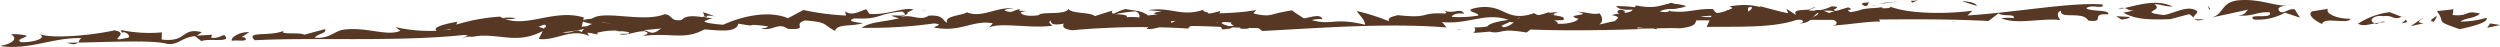 <svg
            preserveAspectRatio="none"
            xmlns="http://www.w3.org/2000/svg"
            id="LINE_desktop"
            data-name="LINE desktop"
            width="234.875"
            height="4.408"
            viewBox="0 0 234.875 4.408"
          >
            <g id="c">
              <g id="Group_2879" data-name="Group 2879">
                <path
                  id="Path_11089"
                  data-name="Path 11089"
                  d="M331.93,2.35l-.92-.15-.29.41Z"
                  transform="translate(-97.055 0.001)"
                  fill="#563825"></path>
                <path
                  id="Path_11090"
                  data-name="Path 11090"
                  d="M327.57.87,326,1.04c.9,1.19-.32.85,2.14,1.7.86-.19,2.77-.6,2.52-1.07a8.811,8.811,0,0,1-2.45.36c.39-.34,1.38-.3,1.84-.75-1.48-.37-.94.29-2.57.13l.08-.54Z"
                  transform="translate(-97.055 0.001)"
                  fill="#563825"></path>
                <path
                  id="Path_11091"
                  data-name="Path 11091"
                  d="M325.71,2.05c.14-.21.29-.41.27-.58C325.83,1.68,325.06,1.93,325.71,2.05Z"
                  transform="translate(-97.055 0.001)"
                  fill="#563825"></path>
                <path
                  id="Path_11092"
                  data-name="Path 11092"
                  d="M324.76,2.18c-.99-.04.01-.44-.08-.5l-1.13.77,1.22-.27Z"
                  transform="translate(-97.055 0.001)"
                  fill="#563825"></path>
                <path
                  id="Path_11093"
                  data-name="Path 11093"
                  d="M320.62,2.12c-.16.02-.32.04-.47.07C320.31,2.31,320.44,2.21,320.62,2.12Z"
                  transform="translate(-97.055 0.001)"
                  fill="#563825"></path>
                <path
                  id="Path_11094"
                  data-name="Path 11094"
                  d="M318.59,2.22c.41.26.92.1,1.57-.02a.133.133,0,0,1-.06-.05c-.57-.22-.03-.77.89-.63.96-.12.88.42,1.71.06l-1.14-.44a7.074,7.074,0,0,0-2.96,1.08Z"
                  transform="translate(-97.055 0.001)"
                  fill="#563825"></path>
                <path
                  id="Path_11095"
                  data-name="Path 11095"
                  d="M320.62,2.12a4.563,4.563,0,0,1,.54-.04A.578.578,0,0,0,320.62,2.12Z"
                  transform="translate(-97.055 0.001)"
                  fill="#563825"></path>
                <path
                  id="Path_11096"
                  data-name="Path 11096"
                  d="M322.7,2.19l.51-.11-.12-.24Z"
                  transform="translate(-97.055 0.001)"
                  fill="#563825"></path>
                <path
                  id="Path_11097"
                  data-name="Path 11097"
                  d="M315.2,2.26c.23-.74,2.42.08,2.69-.5-1.34.03-2.41-.52-2.12-.93l-1.48.23c-.49.28.14.84.91,1.19Z"
                  transform="translate(-97.055 0.001)"
                  fill="#563825"></path>
                <path
                  id="Path_11098"
                  data-name="Path 11098"
                  d="M312.31.37a.927.927,0,0,1-.34.13A.61.61,0,0,0,312.31.37Z"
                  transform="translate(-97.055 0.001)"
                  fill="#563825"></path>
                <path
                  id="Path_11099"
                  data-name="Path 11099"
                  d="M304.83,1.65,308.28.9c-.32.24-.19.48-.98.56,1.53.1,1.73-.38,2.99-.3.38.69-2.23.05-1.5.67a5.2,5.2,0,0,0,2.94-.64l1.41.47L312.66.9c-.57-.22-1.15.6-1.51.07-.18-.33.39-.39.8-.47-.91.15-2.49-.6-4.34-.49-1.96.08-1.5,1.28-2.78,1.64Z"
                  transform="translate(-97.055 0.001)"
                  fill="#563825"></path>
                <path
                  id="Path_11100"
                  data-name="Path 11100"
                  d="M304.69.82l-.23-.3.16.4Z"
                  transform="translate(-97.055 0.001)"
                  fill="#563825"></path>
                <path
                  id="Path_11101"
                  data-name="Path 11101"
                  d="M300.92,1.81l1.8-.48a1.069,1.069,0,0,1,.43.36c-.07-.17.41-.47.34-.62-.83-.69-2.2.22-3.16.34-2.55-.31.12-.37-.88-1.02.72.02.74.19,1.74.23-1.56-.78-3.53-.06-4.53.13.29.07.36.28.92.22l-1.04.23c1.08.54,1.99.69,4.39.6Z"
                  transform="translate(-97.055 0.001)"
                  fill="#563825"></path>
                <path
                  id="Path_11102"
                  data-name="Path 11102"
                  d="M304.13,1.8c-.67.05-.92,0-.98-.1C303.32,1.89,303.55,2.02,304.13,1.8Z"
                  transform="translate(-97.055 0.001)"
                  fill="#563825"></path>
                <path
                  id="Path_11103"
                  data-name="Path 11103"
                  d="M296.1.78a1.162,1.162,0,0,0,.55-.02A1.163,1.163,0,0,0,296.1.78Z"
                  transform="translate(-97.055 0.001)"
                  fill="#563825"></path>
                <path
                  id="Path_11104"
                  data-name="Path 11104"
                  d="M297.13,1.59l-1.26-.07.5.32c.17-.04.8-.09.77-.25Z"
                  transform="translate(-97.055 0.001)"
                  fill="#563825"></path>
                <path
                  id="Path_11105"
                  data-name="Path 11105"
                  d="M248.9.54c.12.28.58.42,1.55.36-.12.37-1.38.3-1.97.52,1.29.24-.02.44.3.8,1.44.04,2.07-.45,3.61-.35-.08.11-.05.27.15.4a27.682,27.682,0,0,1,6.79-.26,27.854,27.854,0,0,0,4.94-.2c6.29.19,12.84-.19,19.6.16l.96-.73c.33.36,1.61,0,1.41.47a4.09,4.09,0,0,0-1.16,0c1.44.64,3.84-.05,5.57.18-.2-.13-.48-.76.04-.87-.14.81,2.05-.01,2.56.91,1.73.23.06-.71,1.87-.58.19-.48-1.73-.23-2.06-.59.56-.39,1.64.16,1.55-.34-2.9-.24-8.28.76-12.71,1.03l.47-.45c-2.27.32-5.93.34-7.75-.39.43.43-3.34-.23-3.01.74a4.924,4.924,0,0,0-1.56-.27l-.22.31c-1.16,0-.97-.48-2.3-.45.87.42-.1.54-.49.88-1.53-.46-3.3-.87-4.66-1.25a1.4,1.4,0,0,0,.7.47c-.92-.15-.76.25-1.01.39-.89.02-.8-.52-.76-.79-1.63-.16-2.36.86-3.59.52l.43.43c-1.69.11-3.1-.37-4.95-.22-.9-.59,1.53-.51,2.29-.76a7.3,7.3,0,0,1-1.43-.35c-.8.3-2.13.71-3.11.99.94-.68-1.42-.65-2.06-.69Z"
                  transform="translate(-97.055 0.001)"
                  fill="#563825"></path>
                <path
                  id="Path_11106"
                  data-name="Path 11106"
                  d="M254.07.24a5.361,5.361,0,0,0,.53-.23,1.672,1.672,0,0,1-.62.05c-.03.08.01.14.09.19Z"
                  transform="translate(-74.401 0.001)"
                  fill="#563825"></path>
                <path
                  id="Path_11107"
                  data-name="Path 11107"
                  d="M248.9.54s-.04-.04-.04-.07C248.68.51,248.74.52,248.9.54Z"
                  transform="translate(-72.766 0.001)"
                  fill="#563825"></path>
                <path
                  id="Path_11108"
                  data-name="Path 11108"
                  d="M259.58,2.04c-.07-.02-.16-.02-.24-.04a2.831,2.831,0,0,1-.3-.02l.54.06Z"
                  transform="translate(-75.866 0.001)"
                  fill="#563825"></path>
                <path
                  id="Path_11109"
                  data-name="Path 11109"
                  d="M260.96.09a13.323,13.323,0,0,0,1.42.46C262.23.35,262.09.2,260.96.09Z"
                  transform="translate(-76.631 0.001)"
                  fill="#563825"></path>
                <path
                  id="Path_11110"
                  data-name="Path 11110"
                  d="M272.3.58c.35-.08.15-.2.39-.34C271.97.22,271.73.36,272.3.58Z"
                  transform="translate(-97.055 0.001)"
                  fill="#563825"></path>
                <path
                  id="Path_11111"
                  data-name="Path 11111"
                  d="M252.03.13l-1.41.13-.52.11Z"
                  transform="translate(-73.556 0.001)"
                  fill="#563825"></path>
                <path
                  id="Path_11112"
                  data-name="Path 11112"
                  d="M223.43,2.36c1.25.51,3.07.2,4.61.3,2.81-.27.35-1.12,3.03-1.18l-.46,1.05c2.67-.06,6.46.16,8.72-.77.2.13.67.29-.02.44,1.78-.04.92-1.5,3.3-1.15-2.22.65.73.62.12,1.27l-.35.08c1.51-.07,3.51-.42,4.5-.37.04-.27-.83-.69.51-.72-.54-.05-.32-.36-.27-.63a22.166,22.166,0,0,0-2.97.47c-.77-.35.52-.11-.25-.46l-1.11.33c-.81-.09.84-.36-.43-.43a3.876,3.876,0,0,1-2.17.39l.29-.12c-.76.14-1.84-.04-1.47.55l-.9-.58.15.4c-2.08-.16-2.86-1.11-5.56-.62.65.12.06.34-.29.41,1.12.27,1.38-.3,2.44-.36.16.4-1.65.88-.36,1.12-1.41-.47-2.67.06-3.28-.93-1.7-.06-2.35.42-4.08.19l.05-.15c-.32.66-1.41-.3-2.69.38l.91.15c-.04.27-.49.28-1.11.33q.07-.1-.13-.23c-.19.48-2.14.55-2.39.69a15.066,15.066,0,0,0,2.79-.43c-.49.28-.34.68-1.15.6Z"
                  transform="translate(-70.268 0.001)"
                  fill="#563825"></path>
                <path
                  id="Path_11113"
                  data-name="Path 11113"
                  d="M241.02.62l-.55.23A1.033,1.033,0,0,0,241.02.62Z"
                  transform="translate(-70.429 0.001)"
                  fill="#563825"></path>
                <path
                  id="Path_11114"
                  data-name="Path 11114"
                  d="M215.7,1.52c-1.09-.11.29-.41-.73-.62-1.11.33,1.27.68.19,1.17-.67-.29-1.75.21-2.2.22.49-.28.2-.91,0-1.04-.42.18-1.36-.14-2.08-.16,1.76.4-1.48.24.11.67-.12.37-1.78.65-2.45.36.05-.27.59-.21,1.04-.23.36-.51-1.12-.28-1.37-.74-1.68.71-7.05.66-5.52,1.81.58.22,1.07-.06,1.69-.1-1.75-.23-.01-.61.14-.81.74.18,2.02-.18,1.73.23l-1.18.43c3.78.22,8.96.14,13.31-.03l-1.88-.02c.22-.31,1.11-.33,1.8-.48l-.92-.75c.54.06,1.06-.06,1.01.21.66-.32.36-.51-.04-.77,1.4-.13,1.64.16,2.72-.33-2.34-.62-1.97.51-4.65-.03l-.74,1.02Z"
                  transform="translate(-62.71 0.001)"
                  fill="#563825"></path>
                <path
                  id="Path_11115"
                  data-name="Path 11115"
                  d="M220.81,1.11l-.56.38.87-.19Z"
                  transform="translate(-64.569 0.001)"
                  fill="#563825"></path>
                <path
                  id="Path_11116"
                  data-name="Path 11116"
                  d="M219.92,2.77c-.03-.17.32-.24.29-.41C219.12,2.25,219.25,2.48,219.92,2.77Z"
                  transform="translate(-64.309 0.001)"
                  fill="#563825"></path>
                <path
                  id="Path_11117"
                  data-name="Path 11117"
                  d="M206.78,1.12l-1.41.13.92.15C206.27,1.23,206.61,1.16,206.78,1.12Z"
                  transform="translate(-60.306 0.001)"
                  fill="#563825"></path>
                <path
                  id="Path_11118"
                  data-name="Path 11118"
                  d="M196.92,3.09c1.95-.08,2.79-.43,4.99-.04,1.08-.5-.5-.93-.04-1.38-1.1-.11-.96.73-2.1.89-.42-.42-1.66.09-2.74,0a.341.341,0,0,1-.12.54Z"
                  transform="translate(-58.525 0.001)"
                  fill="#563825"></path>
                <path
                  id="Path_11119"
                  data-name="Path 11119"
                  d="M190.2,1.46a10.386,10.386,0,0,1-2.5.12c.1-.27.63-.37,1.17-.3-.35-.61-.99.1-1.95-.31.08.07.43.17.16.3-2.4-.14-1.35.5-4.47.15-.45.16-.9.16-.82.57a19.074,19.074,0,0,0-3-.95c.08.24.78.78.76,1.28-3.01-.71-3.07.1-4.99-.43a2.709,2.709,0,0,1,.99-.09c-.25-.71-1.61.13-2.68-.01l.11-.6c-.99.1-2.69.49-3.92.05l.28-.3c-2.52.46-5.46.25-7.6.47l-1.15-.37c-2.95.46,2.93.21.77,1.11-.33-1.11-1.53.36-3.21-.08-.79-.44,1.7-.23.82-.74-.37.57-.9.16-1.79.33.19-.54-1.87-.07-1.32-.68l-3.15.99a3.928,3.928,0,0,0-2.1-.18c1.7,0-.47.8,1.44,1.05a71.824,71.824,0,0,1,10.89-.16c.38-.74,2.23,0,2.78-.59.08.24.34.44.43.67,2.24-.16-.53-.4.02-.67.98-.1,1.77.34,1.68.61,1.6.04.18-.2,1-.6l1.05.81c5-.25,11.62-.79,17.32-.33l-.43-.51c2.58.28,4.32-1.12,6.61-.04l.78-.44c-.42.25.45.76-.23,1.11.7-.17,1.45.02,2.17-.14l-1.29-.24a2.021,2.021,0,0,1,2.2.21c1.93-.51-1.15-.88-1.57-1.3-2.71.94-2.73-.91-5.33-.52-1.61.3.17.47.07.74Z"
                  transform="translate(-51.311 0.001)"
                  fill="#563825"></path>
                <path
                  id="Path_11120"
                  data-name="Path 11120"
                  d="M193.55,2.85a1.916,1.916,0,0,0,.39-.14A1.3,1.3,0,0,0,193.55,2.85Z"
                  transform="translate(-56.66 0.001)"
                  fill="#563825"></path>
                <path
                  id="Path_11121"
                  data-name="Path 11121"
                  d="M150.62,1.8a7.535,7.535,0,0,0-.76.03C149.6,1.96,150.01,1.87,150.62,1.8Z"
                  transform="translate(-43.906 0.001)"
                  fill="#563825"></path>
                <path
                  id="Path_11122"
                  data-name="Path 11122"
                  d="M197.03,2.55Z"
                  transform="translate(-57.611 0.001)"
                  fill="#563825"></path>
                <path
                  id="Path_11123"
                  data-name="Path 11123"
                  d="M198.33,1.31l-.72-.01.12.23Z"
                  transform="translate(-57.906 0.001)"
                  fill="#563825"></path>
                <path
                  id="Path_11124"
                  data-name="Path 11124"
                  d="M143.01,1.17v.26A.178.178,0,0,0,143.01,1.17Z"
                  transform="translate(-41.823 0.001)"
                  fill="#563825"></path>
                <path
                  id="Path_11125"
                  data-name="Path 11125"
                  d="M122.41,1.01h.45A1.359,1.359,0,0,0,122.41,1.01Z"
                  transform="translate(-35.841 0.001)"
                  fill="#563825"></path>
                <path
                  id="Path_11126"
                  data-name="Path 11126"
                  d="M72.97,1.56a17.907,17.907,0,0,0-4.13.75l.1-.27c-.72.13-3.05.56-1.55,1.03l.36-.23c1.7-.4,1.24.44,2.57.61,1.6-.13,2.53-1.13,3.95-.89.62-.03.53.24.34.44,1.43.07,1.99-.7,2.97-.79.39,2.01,4.39-.55,6.5.73a38.967,38.967,0,0,0,4.83-.38c-.91.5,1.6.04,1.23.61.48-1.17,4.9.53,5.2-.95,2.31.41.09-.1,2.76.25,0,.17-.45.17-.63.2,1.06.31,1.62-.63,2.5.04,2.14.11.36-.4,1.63-.79,2.22.17,1.6.37,2.83.98.2-.7,1.52-.37,2.61-.73-.27-.03-1.78-.17-.79-.44,2.58.11,2.06-.46,4.48-.65,1.22.78-2.41.02-.29.64-1.53.36-2.69.32-3.51.89a43.143,43.143,0,0,0,6.79-.41c1.25.11-.64.37.34.44,2.22.34,3.42-.79,5.19-.45l-.37.4c1.08-.53,3.92.12,5.98-.18-.26-.2-.44-.34-.16-.47-.03,1.01,2.87-.52,4.9.19-.16-.64,1.81-1,3.06-1.06a.474.474,0,0,1,.34.61c-2.04-.37-1.98.7-3.6.99,1.35-.33,3.57.01,4.75-.45l-.46.5c1.87.08,1.64-1.13,3.59-.65l-.19.37c3.93-.05,8.55.61,11.7-.22.27-.31-1.31-1.02-1.4-1.25-1.88.26-2.96.79-4.4,1.06l.02-.58c-.33.4-2.05.63-1.1.94-1.17.3-.89-.51-2.23-.18.11-.6.91-.67.92-1.17l-1.17.3c.37-.23-.7-.2-.34-.44-2.17.73-3.02-.28-5.26.05l1.25.11c0,.34-.72.3-1.26.4-.61-.47-.97-.41-2.12-.61-.99.26-1.54.87-2.88.86.29-.64-2.22-.34-2.47-.88-.29.63-2.59.22-2.78.59-.72.13-1.7.06-1.69-.28.1-.02.32-.08.54-.11l-.71-.02c.07-.07.04-.13.13-.14-.64-.01-.64.45-1.47.13,0-.17.45-.17.82-.23-1.7-.11-2.97.96-4.39.38-.28.3-2.24.32-1.82,1-.53-.24-.33-.77-1.76-.68-.82.57-1.6-.21-2.69.15,1.44-.59,0-.16,1.27-.73-.97-.24-2.42.53-4.12.42-.17-.13-.17-.3-.34-.44-.63.2-1.36.67-1.97.19l.08.4a25.081,25.081,0,0,1-4-.52L100,1.71c-1.94-.81-4.55-.09-6.08.61-.71-.04-1.78-.17-1.77-.34.16-.06.44-.18.77-.28-1.04-.03-2.32-.47-2.91.17-1.07.19-.79-.44-1.59-.54-2.17.9-6.41-.66-7.07.71.89,0,2.57.28,4.27.22-.45.17-.1.44-.73.47-1.7.06-2.57-.44-4.27-.22l.2-.87c-2.92-.88-5.57,1.19-7.85-.06Z"
                  transform="translate(-25.97 0.001)"
                  fill="#563825"></path>
                <path
                  id="Path_11127"
                  data-name="Path 11127"
                  d="M94.73,1.58l-1.24-.44.13.38A2.3,2.3,0,0,1,94.73,1.58Z"
                  transform="translate(-27.439 0.001)"
                  fill="#563825"></path>
                <path
                  id="Path_11128"
                  data-name="Path 11128"
                  d="M93.63,1.51a4.213,4.213,0,0,0-.72.18,2.247,2.247,0,0,0,.75-.08l-.04-.09Z"
                  transform="translate(-27.228 0.001)"
                  fill="#563825"></path>
                <path
                  id="Path_11129"
                  data-name="Path 11129"
                  d="M68.06,1.71a3.929,3.929,0,0,0-1.34,0A2.535,2.535,0,0,0,68.06,1.71Z"
                  transform="translate(-19.588 0.001)"
                  fill="#563825"></path>
                <path
                  id="Path_11130"
                  data-name="Path 11130"
                  d="M66.62,1.97l.62.14.09-.1Z"
                  transform="translate(-19.521 0.001)"
                  fill="#563825"></path>
                <path
                  id="Path_11131"
                  data-name="Path 11131"
                  d="M30.56,2.73l-1.98.53c-.35-.27-2.59.06-1.86-.41-1.18.63-3.74.02-2.79.93,5.8-.31,13.81.22,20.54-.59l-1.08.37c3.49-.73,4.79.79,7.6-.64l-.38.74c1.6.21,3.06-1.06,4.73-.28l-.16-.3c.44,0,.62.14,1.06.14l-.18-.13a6.258,6.258,0,0,1,3.04-.06c.08.23-.54.1-.9.16.53.24,1.44-.26,2.33-.26.7.21,0,.34-.11.44,2.69-.33,3.91.45,5.82-.65.18-.2-.7-.37.28-.47a12.145,12.145,0,0,0-4.83.39h.45c-1.28,1.07-.97-.24-3.04.22.55-.43,1.44-.43,1.8-.66-2.38-.82-3.41.62-4.98-.42l.17-.03a4.722,4.722,0,0,0-1.52.19,4.635,4.635,0,0,0,1.07.31,1.767,1.767,0,0,0-1,.77c-.61-.47-.81.23-1.78,0-.35-.44.81-.4,1.17-.63l-1.17.3c-1.07.03-1.05-.48-1.58-.71-.91.33.53.24-.2.7-1.14-.54-6.05-.39-8.38.03.8-.06.28-.47,1.26-.4-.35-.1-1.61.13-1.62.46a14.637,14.637,0,0,1-5.17-.22l.44.34c-1.27.57-3.2-.42-5.44-.09h.05c-.72.08-1.34.9-2.66.73.37-.4,1.08-.37,1-.77Z"
                  transform="translate(0 0.001)"
                  fill="#563825"></path>
                <path
                  id="Path_11132"
                  data-name="Path 11132"
                  d="M22.68,3.5l.73-.47c-.8-.1-1.8.49-1.63.8.54-.1,1.25.11,1.34-.16-.09-.07-.08-.23-.44-.17Z"
                  transform="translate(0 0.001)"
                  fill="#563825"></path>
                <path
                  id="Path_11133"
                  data-name="Path 11133"
                  d="M7.69,3.58c-.29.11-.21.28-.34.42,3.17-.06,7.09-.25,8.35.12,1.07.14,1.26-.57,2.61-.73l.61.47c.73-.3,2.94.21,2.16-.56-.08-.07-.63.37-1.25.23l.1-.27-1.43.09.46-.33c-1.95-.48-1.37,1-3.77.69l.02-.67a12.979,12.979,0,0,1-3.83-.22s-.01.34.26.2c.26.04.61.31.43.51-2.42.53.38-.4-1.32-.68-2.06.46-6,.85-7.14.31.97.41-.47.84-1.63.8-.53-.24.37-.4.55-.6a4.584,4.584,0,0,0-1.51-.14c.69.37.23.87-1.02,1.1,2.75.42,4.93-.82,7.69-.74Z"
                  transform="translate(0 0.001)"
                  fill="#563825"></path>
                <path
                  id="Path_11134"
                  data-name="Path 11134"
                  d="M6.87,4.15A.729.729,0,0,0,7.35,4c-.37,0-.75.01-1.1.02l.62.14Z"
                  transform="translate(0 0.001)"
                  fill="#563825"></path>
              </g>
            </g>
          </svg>
